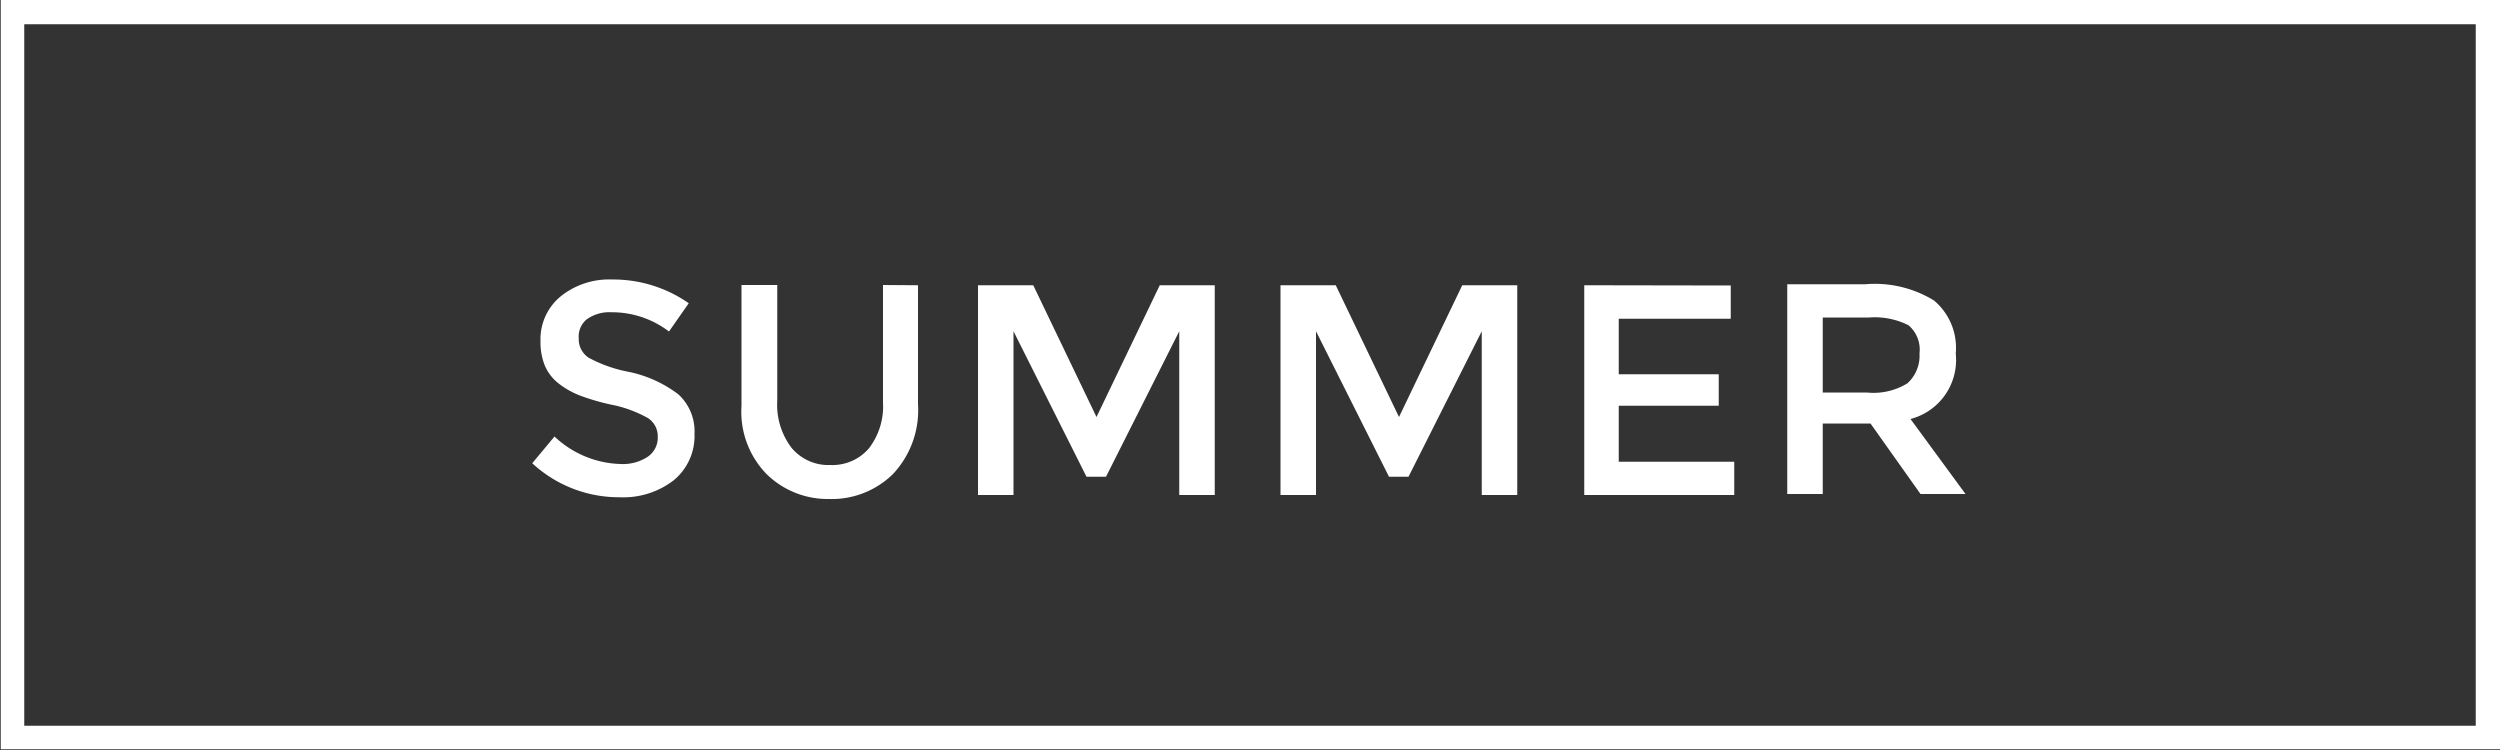 <svg id="Layer_1" data-name="Layer 1" xmlns="http://www.w3.org/2000/svg" viewBox="0 0 100 30"><rect x="0" y="0" width="100" height="30" fill="#333333" stroke="none"/><defs><style>.cls-1{fill:#fff;}</style></defs><title>summer</title><path class="cls-1" d="M1068.24-1004.2a.88.88,0,0,0,.4.77,5.46,5.46,0,0,0,1.58.56,4.93,4.93,0,0,1,2,.9,2,2,0,0,1,.65,1.58,2.29,2.29,0,0,1-.83,1.86,3.3,3.3,0,0,1-2.17.68,5.1,5.1,0,0,1-3.49-1.36l.89-1.07a4,4,0,0,0,2.64,1.1,1.8,1.8,0,0,0,1.09-.29.92.92,0,0,0,.4-.79.87.87,0,0,0-.38-.75,4.93,4.93,0,0,0-1.51-.55,9.14,9.14,0,0,1-1.2-.35,3.35,3.35,0,0,1-.86-.48,1.8,1.8,0,0,1-.56-.71,2.49,2.49,0,0,1-.18-1,2.22,2.22,0,0,1,.8-1.78,3.09,3.09,0,0,1,2.06-.68,5.27,5.27,0,0,1,3.07.95l-.79,1.13a3.77,3.77,0,0,0-2.3-.77,1.56,1.56,0,0,0-1,.29A.89.89,0,0,0,1068.24-1004.2Z" transform="translate(-1045.09 1017.74)"/><path class="cls-1" d="M1081.81-1006.33v4.76a3.73,3.73,0,0,1-1,2.79,3.49,3.49,0,0,1-2.56,1,3.49,3.49,0,0,1-2.5-1,3.57,3.57,0,0,1-1-2.72v-4.84h1.43v4.64a2.84,2.84,0,0,0,.57,1.87,1.91,1.91,0,0,0,1.55.69,1.92,1.92,0,0,0,1.55-.67,2.75,2.75,0,0,0,.56-1.83v-4.7Z" transform="translate(-1045.09 1017.74)"/><path class="cls-1" d="M1088.55-998.67l-2.92-5.82v6.55h-1.42v-8.39h2.21l2.53,5.27,2.53-5.27h2.2v8.39h-1.42v-6.55l-2.93,5.82Z" transform="translate(-1045.09 1017.74)"/><path class="cls-1" d="M1100.65-998.67l-2.92-5.82v6.55h-1.42v-8.39h2.21l2.53,5.27,2.53-5.27h2.2v8.39h-1.42v-6.55l-2.93,5.82Z" transform="translate(-1045.09 1017.74)"/><path class="cls-1" d="M1114.32-1006.32v1.33h-4.48v2.22h4v1.26h-4v2.24h4.62v1.33h-6v-8.39Z" transform="translate(-1045.09 1017.74)"/><path class="cls-1" d="M1123.32-1003.6a2.44,2.44,0,0,1-1.81,2.62l2.2,3h-1.8l-2-2.82H1118v2.82h-1.42v-8.39h3.12a4.52,4.52,0,0,1,2.75.65A2.47,2.47,0,0,1,1123.32-1003.6Zm-1.45,0a1.28,1.28,0,0,0-.44-1.13,3,3,0,0,0-1.58-.31H1118v3h1.76a2.59,2.59,0,0,0,1.63-.37A1.49,1.49,0,0,0,1121.87-1003.6Z" transform="translate(-1045.09 1017.74)"/><path class="cls-1" d="M1144.12-1016.77v28.06h-98.06v-28.06h98.06m1-1h-100v30h100v-30Z" transform="translate(-1045.09 1017.74)"/></svg>